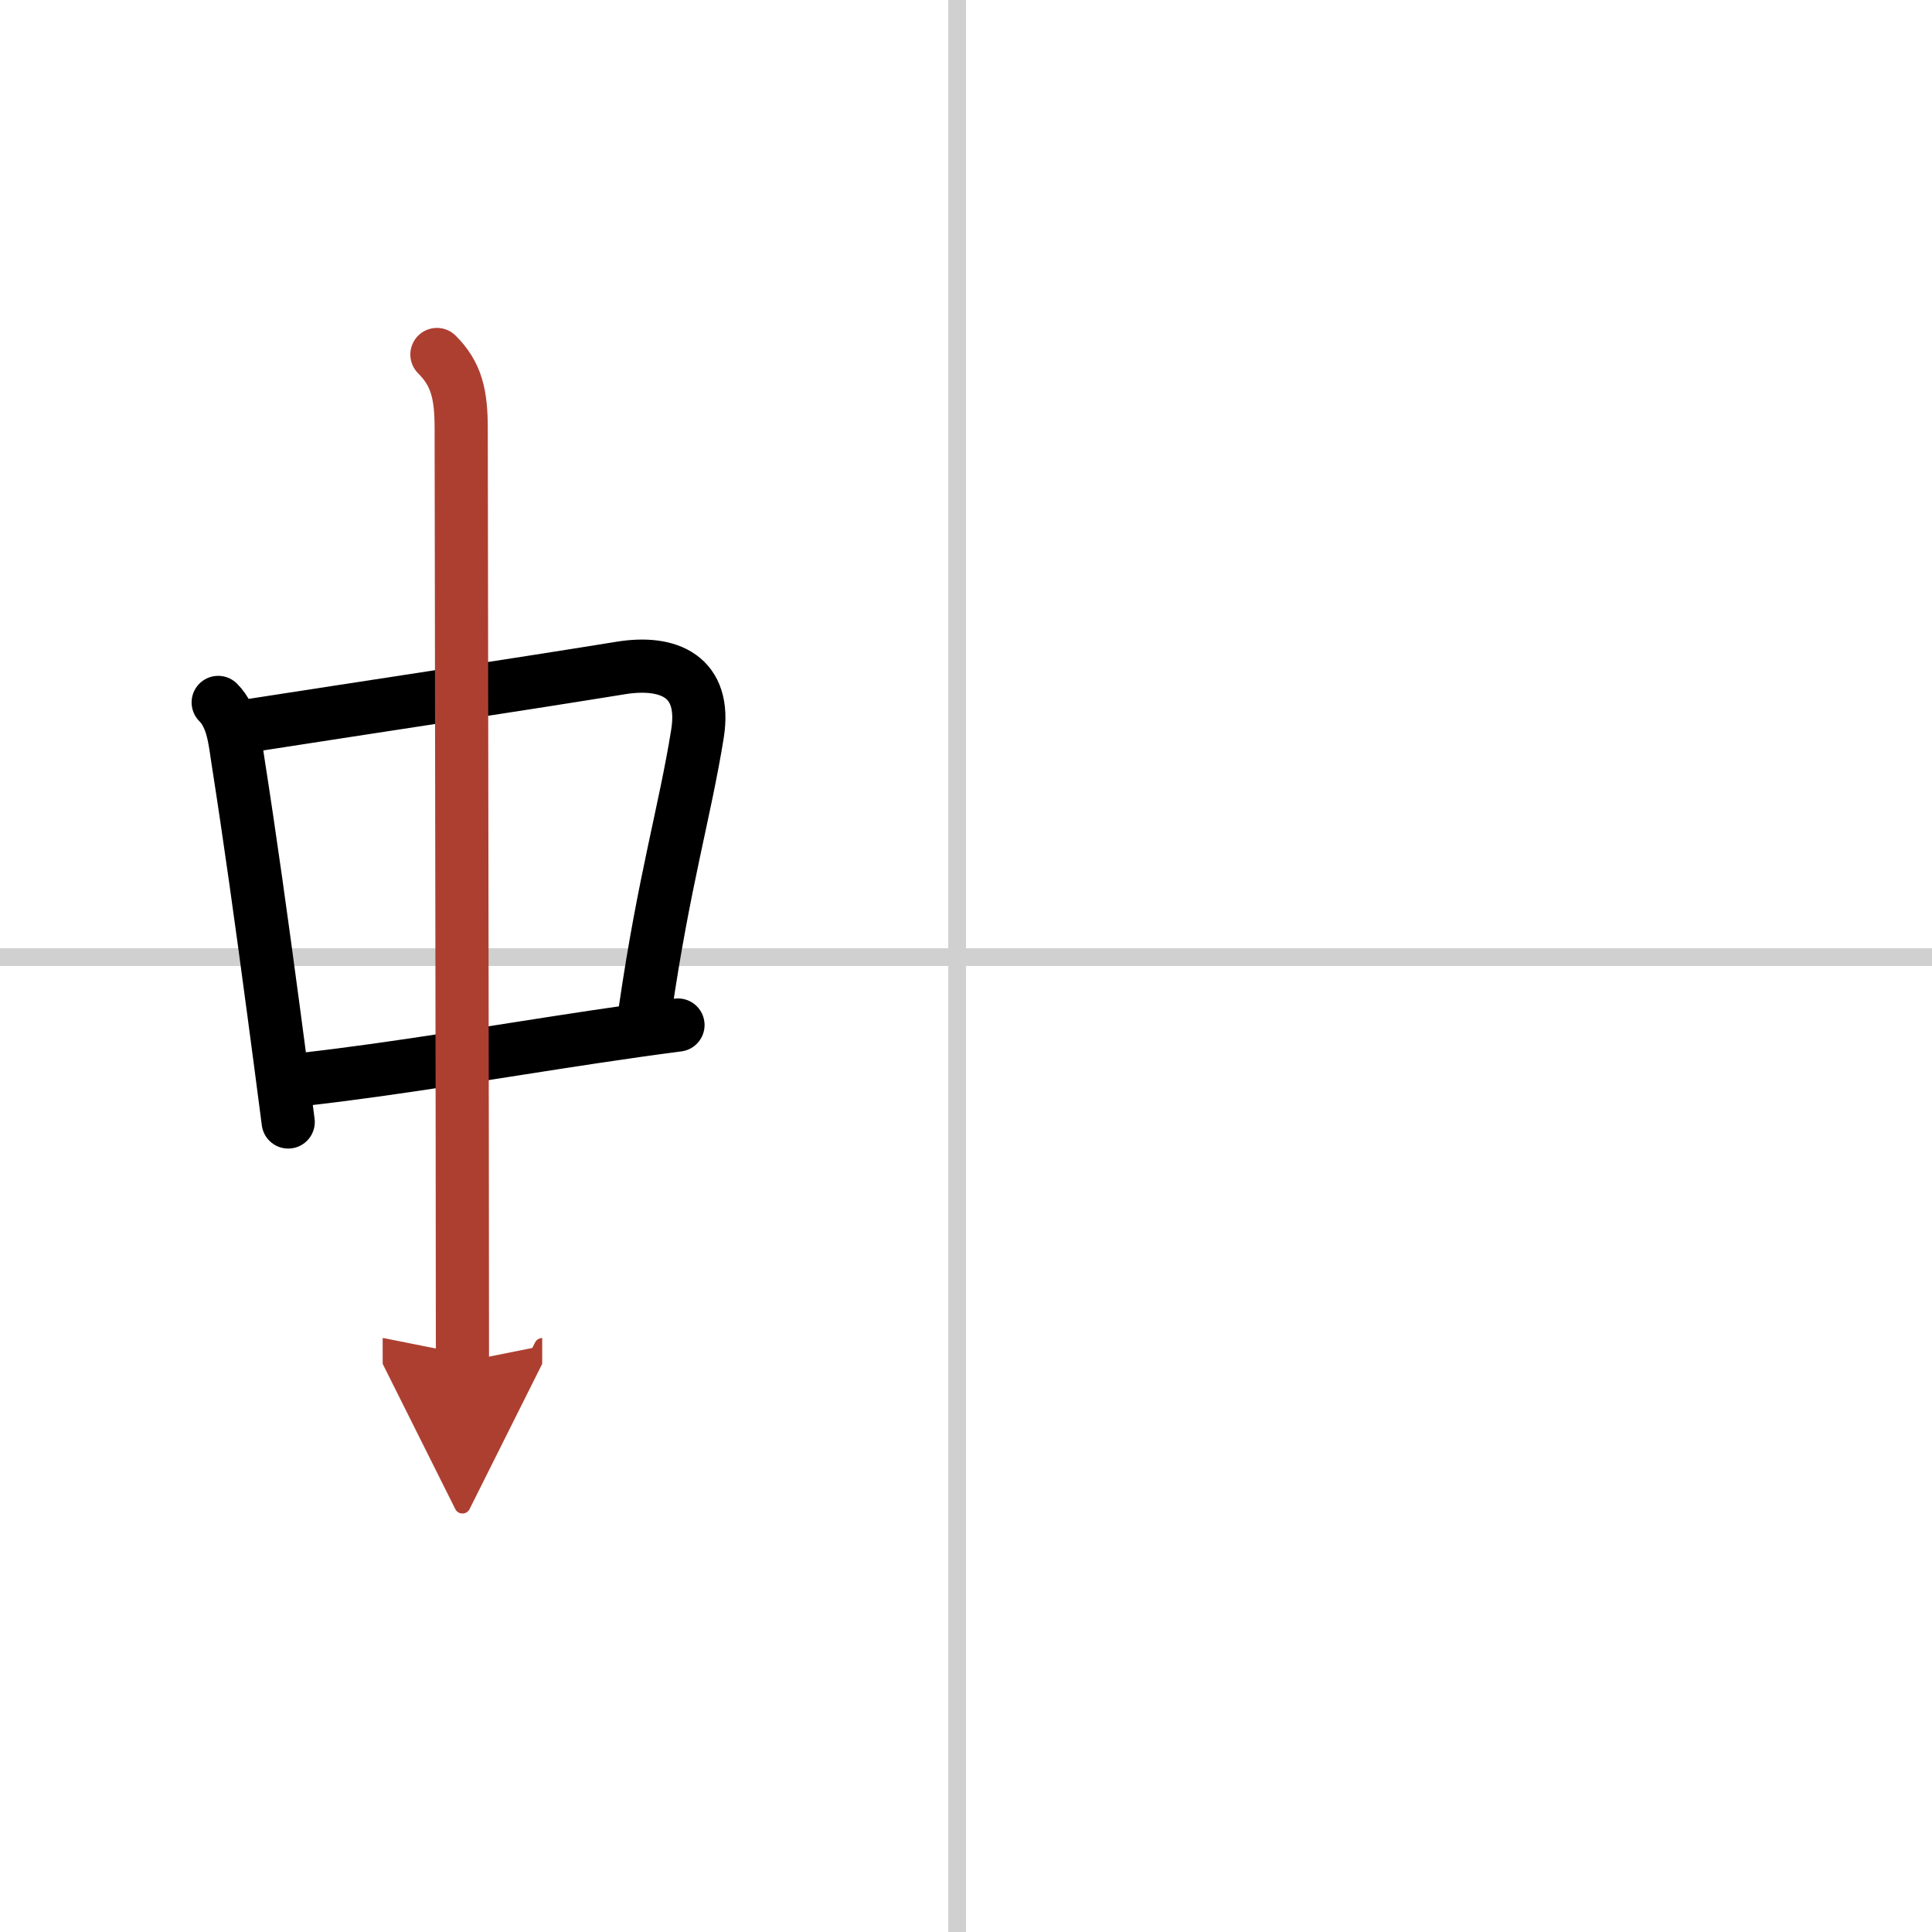 <svg width="400" height="400" viewBox="0 0 109 109" xmlns="http://www.w3.org/2000/svg"><defs><marker id="a" markerWidth="4" orient="auto" refX="1" refY="5" viewBox="0 0 10 10"><polyline points="0 0 10 5 0 10 1 5" fill="#ad3f31" stroke="#ad3f31"/></marker></defs><g fill="none" stroke="#000" stroke-linecap="round" stroke-linejoin="round" stroke-width="3"><rect width="100%" height="100%" fill="#fff" stroke="#fff"/><line x1="54" x2="54" y2="109" stroke="#d0d0d0" stroke-width="1"/><line x2="109" y1="54" y2="54" stroke="#d0d0d0" stroke-width="1"/><path d="m12.31 39.63c0.84 0.84 0.94 2.17 1.11 3.26 0.69 4.41 1.32 8.94 2.01 14.11 0.27 2 0.54 4.08 0.83 6.3"/><path d="m14.27 40.91c5.32-0.83 14.76-2.25 20.73-3.22 2.73-0.45 4.87 0.47 4.35 3.71-0.71 4.42-1.88 8.26-2.95 15.6"/><path d="m17.24 60.88c5.13-0.58 10.8-1.56 16.26-2.38 1.61-0.24 3.2-0.47 4.75-0.67"/><path d="m24.65 20c1.11 1.11 1.37 2.25 1.37 4.19 0 4.48 0.07 40.11 0.07 52.65" marker-end="url(#a)" stroke="#ad3f31"/></g></svg>
